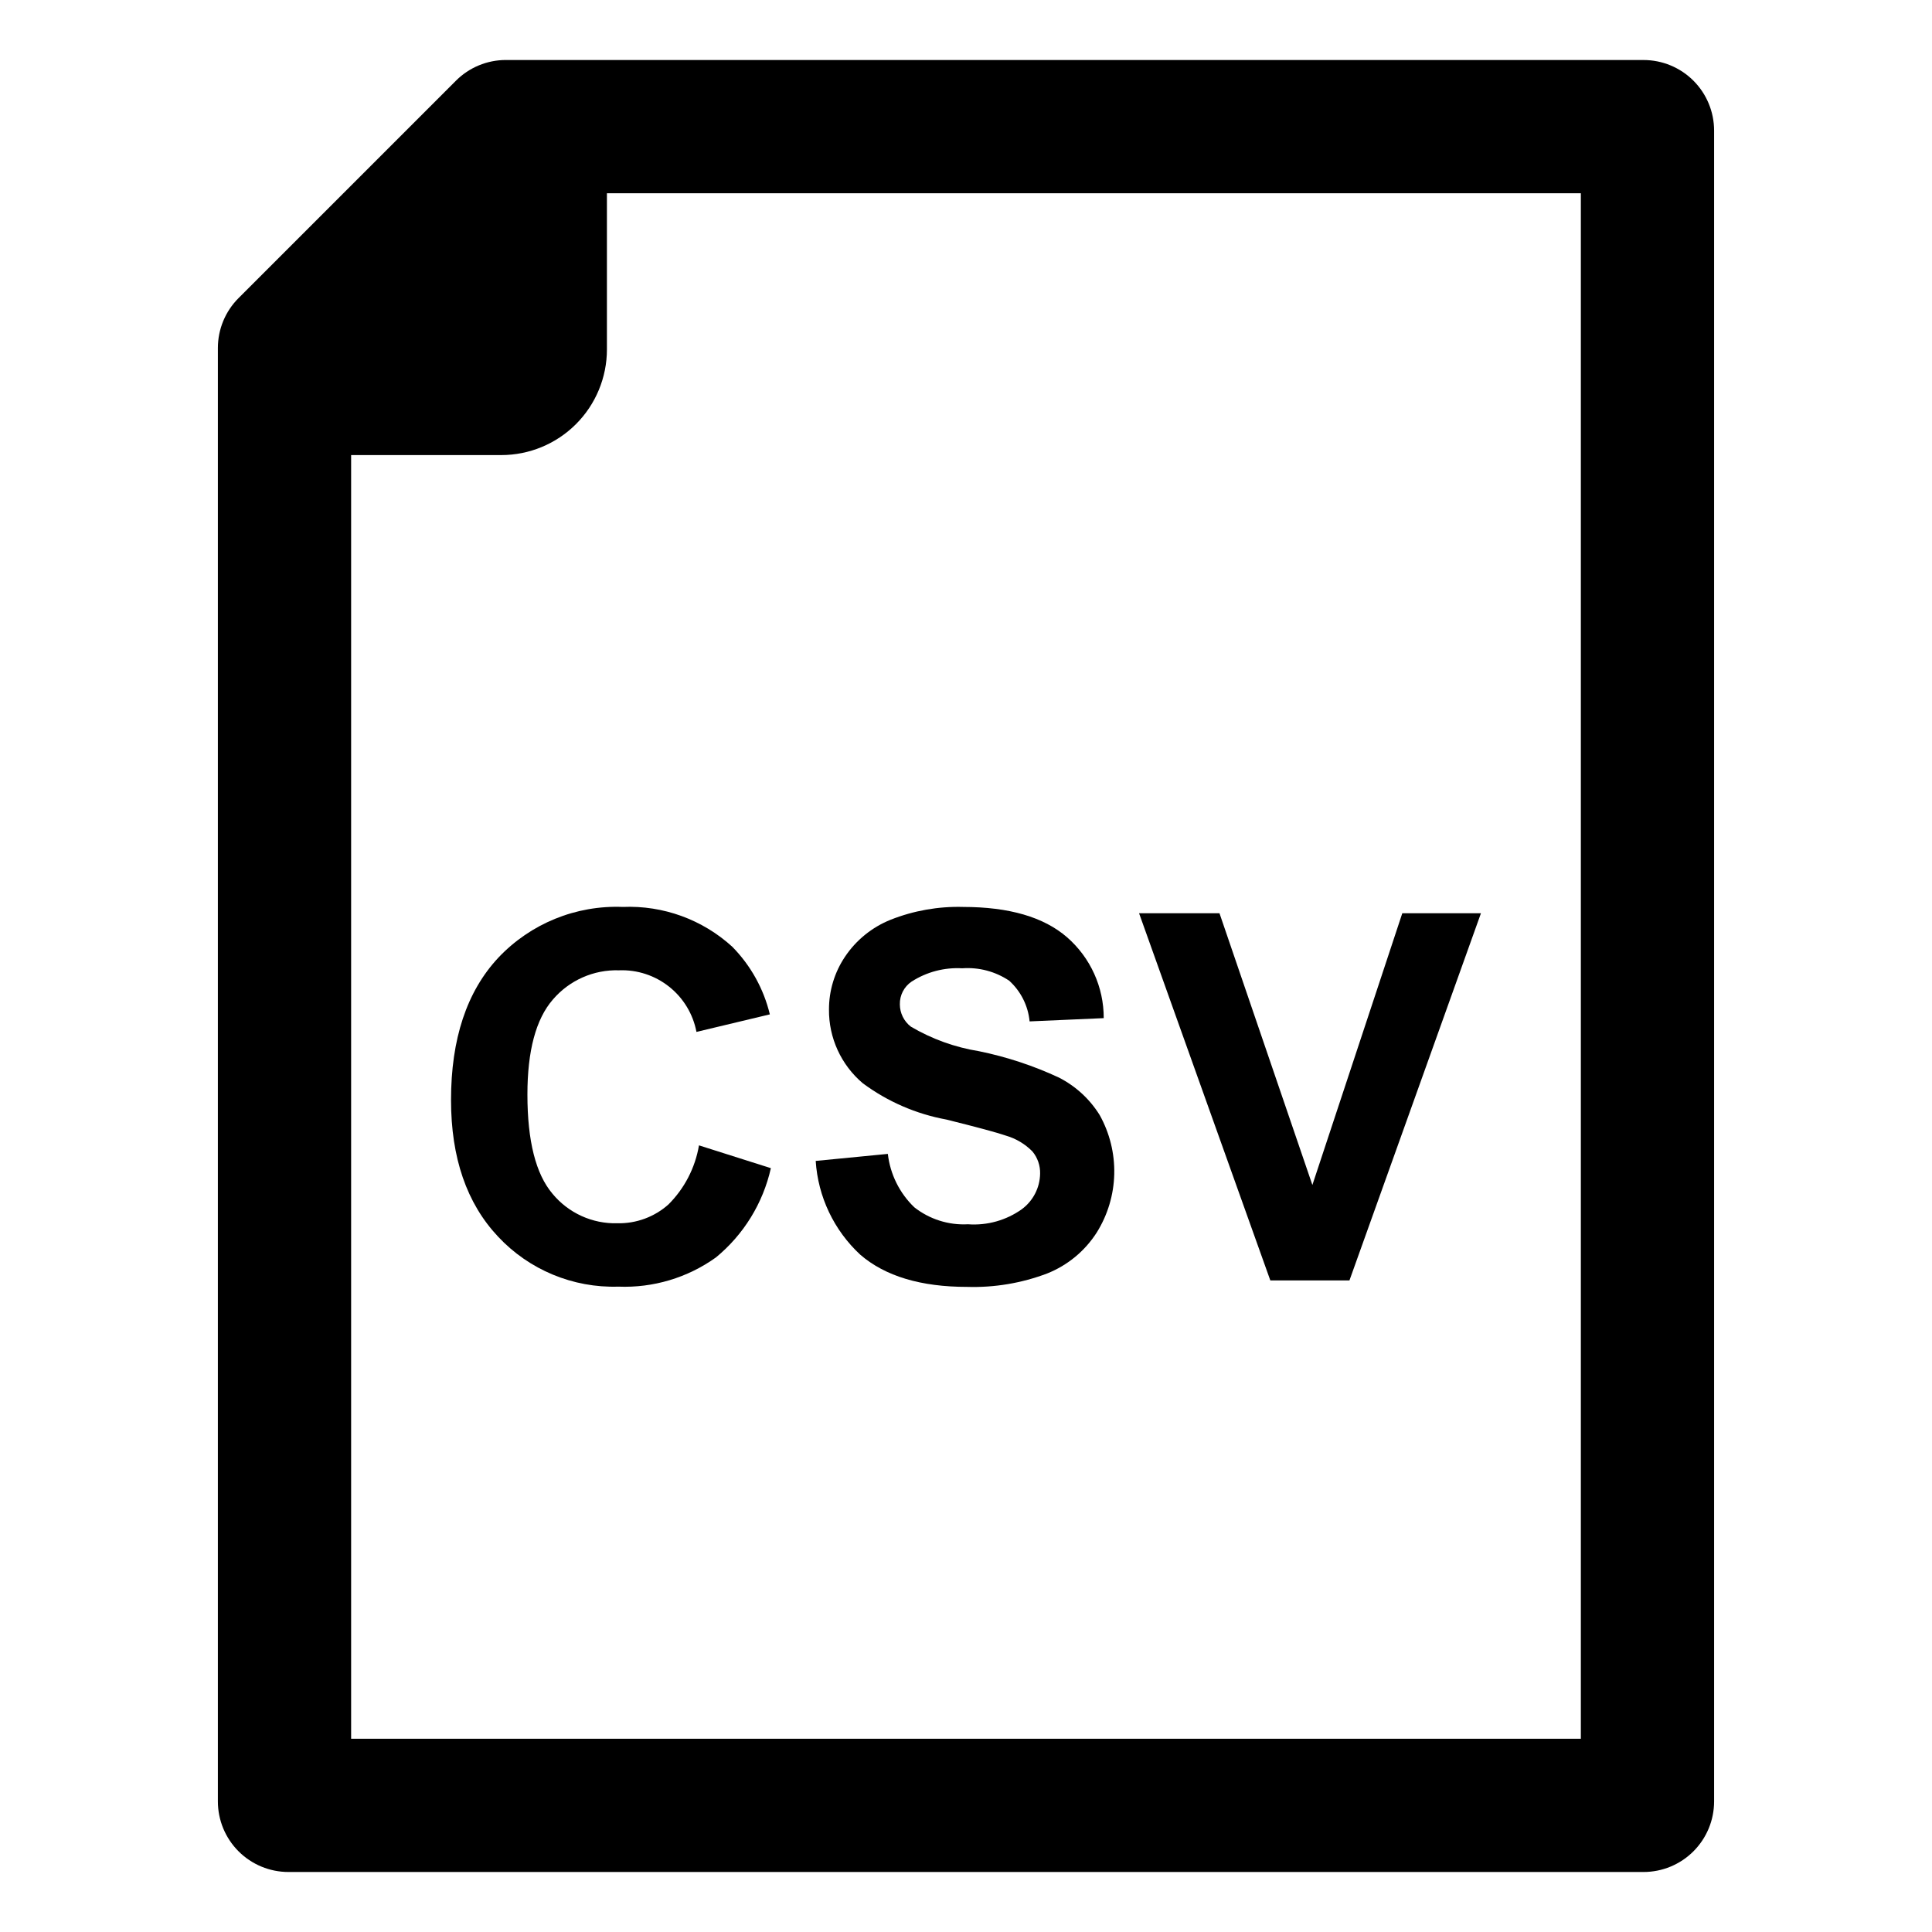 <?xml version="1.0" encoding="UTF-8"?>
<!-- Uploaded to: SVG Find, www.svgfind.com, Generator: SVG Find Mixer Tools -->
<svg fill="#000000" width="800px" height="800px" version="1.1" viewBox="144 144 512 512" xmlns="http://www.w3.org/2000/svg">
 <g>
  <path d="m276.07 397.79c-8.367 8.957-12.547 21.535-12.543 37.734 0 15.312 4.16 27.383 12.477 36.207 8.223 8.789 19.828 13.613 31.859 13.242 9.238 0.371 18.336-2.352 25.855-7.734 7.356-6.043 12.484-14.371 14.57-23.664l-19.051-6.043c-1.004 5.938-3.832 11.414-8.098 15.668-3.703 3.297-8.516 5.074-13.473 4.977-6.656 0.195-13.023-2.695-17.258-7.832-4.426-5.223-6.637-13.984-6.637-26.285 0-11.594 2.246-19.98 6.734-25.156 4.367-5.121 10.828-7.977 17.555-7.762 4.809-0.188 9.52 1.359 13.285 4.356 3.762 2.996 6.328 7.242 7.223 11.969l19.449-4.648v0.004c-1.629-6.766-5.07-12.961-9.953-17.922-7.894-7.211-18.324-11.004-29.008-10.555-12.422-0.496-24.449 4.406-32.988 13.445z"/>
  <path d="m414.83 464.43c-4.152 2.965-9.215 4.387-14.305 4.016-5.137 0.273-10.195-1.328-14.238-4.512-3.906-3.758-6.383-8.758-7-14.141l-19.117 1.863c0.605 9.492 4.836 18.391 11.816 24.855 6.594 5.688 16.039 8.527 28.34 8.527 7.223 0.215 14.418-0.992 21.172-3.551 5.41-2.152 10.008-5.945 13.145-10.852 2.906-4.648 4.512-9.996 4.644-15.477 0.133-5.481-1.207-10.898-3.879-15.688-2.621-4.211-6.34-7.629-10.754-9.891-6.769-3.156-13.887-5.504-21.207-7-6.371-1.023-12.492-3.231-18.055-6.504-1.836-1.414-2.914-3.594-2.922-5.91-0.055-2.414 1.121-4.691 3.121-6.039 3.988-2.559 8.68-3.789 13.41-3.519 4.398-0.32 8.777 0.836 12.441 3.285 3.086 2.797 5.016 6.644 5.414 10.789l19.645-0.863c0.02-8.219-3.527-16.039-9.727-21.438-6.172-5.356-15.363-8.031-27.578-8.031v-0.004c-6.547-0.168-13.059 0.98-19.148 3.387-4.953 1.984-9.188 5.418-12.145 9.855-2.75 4.117-4.219 8.957-4.215 13.906-0.078 7.535 3.207 14.715 8.961 19.582 6.555 4.863 14.141 8.152 22.168 9.621 8.188 2.035 13.43 3.453 15.73 4.25 2.68 0.773 5.117 2.223 7.07 4.215 1.359 1.648 2.078 3.734 2.023 5.871-0.059 3.711-1.836 7.18-4.812 9.395z"/>
  <path d="m501.62 483.32 34.848-97.305h-20.844l-23.828 72.016-24.621-72.016h-21.312l34.785 97.305z"/>
  <path d="m579.55 159.9h-301.49c-4.961 0-9.715 1.969-13.223 5.477l-57.617 57.617c-3.508 3.508-5.481 8.266-5.481 13.223v385.18c0 4.961 1.973 9.715 5.481 13.223 3.504 3.508 8.262 5.477 13.223 5.477h359.11c4.957 0 9.715-1.969 13.223-5.477 3.504-3.508 5.477-8.262 5.477-13.223v-442.79c0-4.961-1.973-9.715-5.477-13.223-3.508-3.508-8.266-5.477-13.223-5.477zm-16.609 444.88h-325.89v-340.18h39.789c7.426 0 14.547-2.949 19.797-8.199s8.203-12.375 8.203-19.801v-41.391h258.1z"/>
 </g>
</svg>
